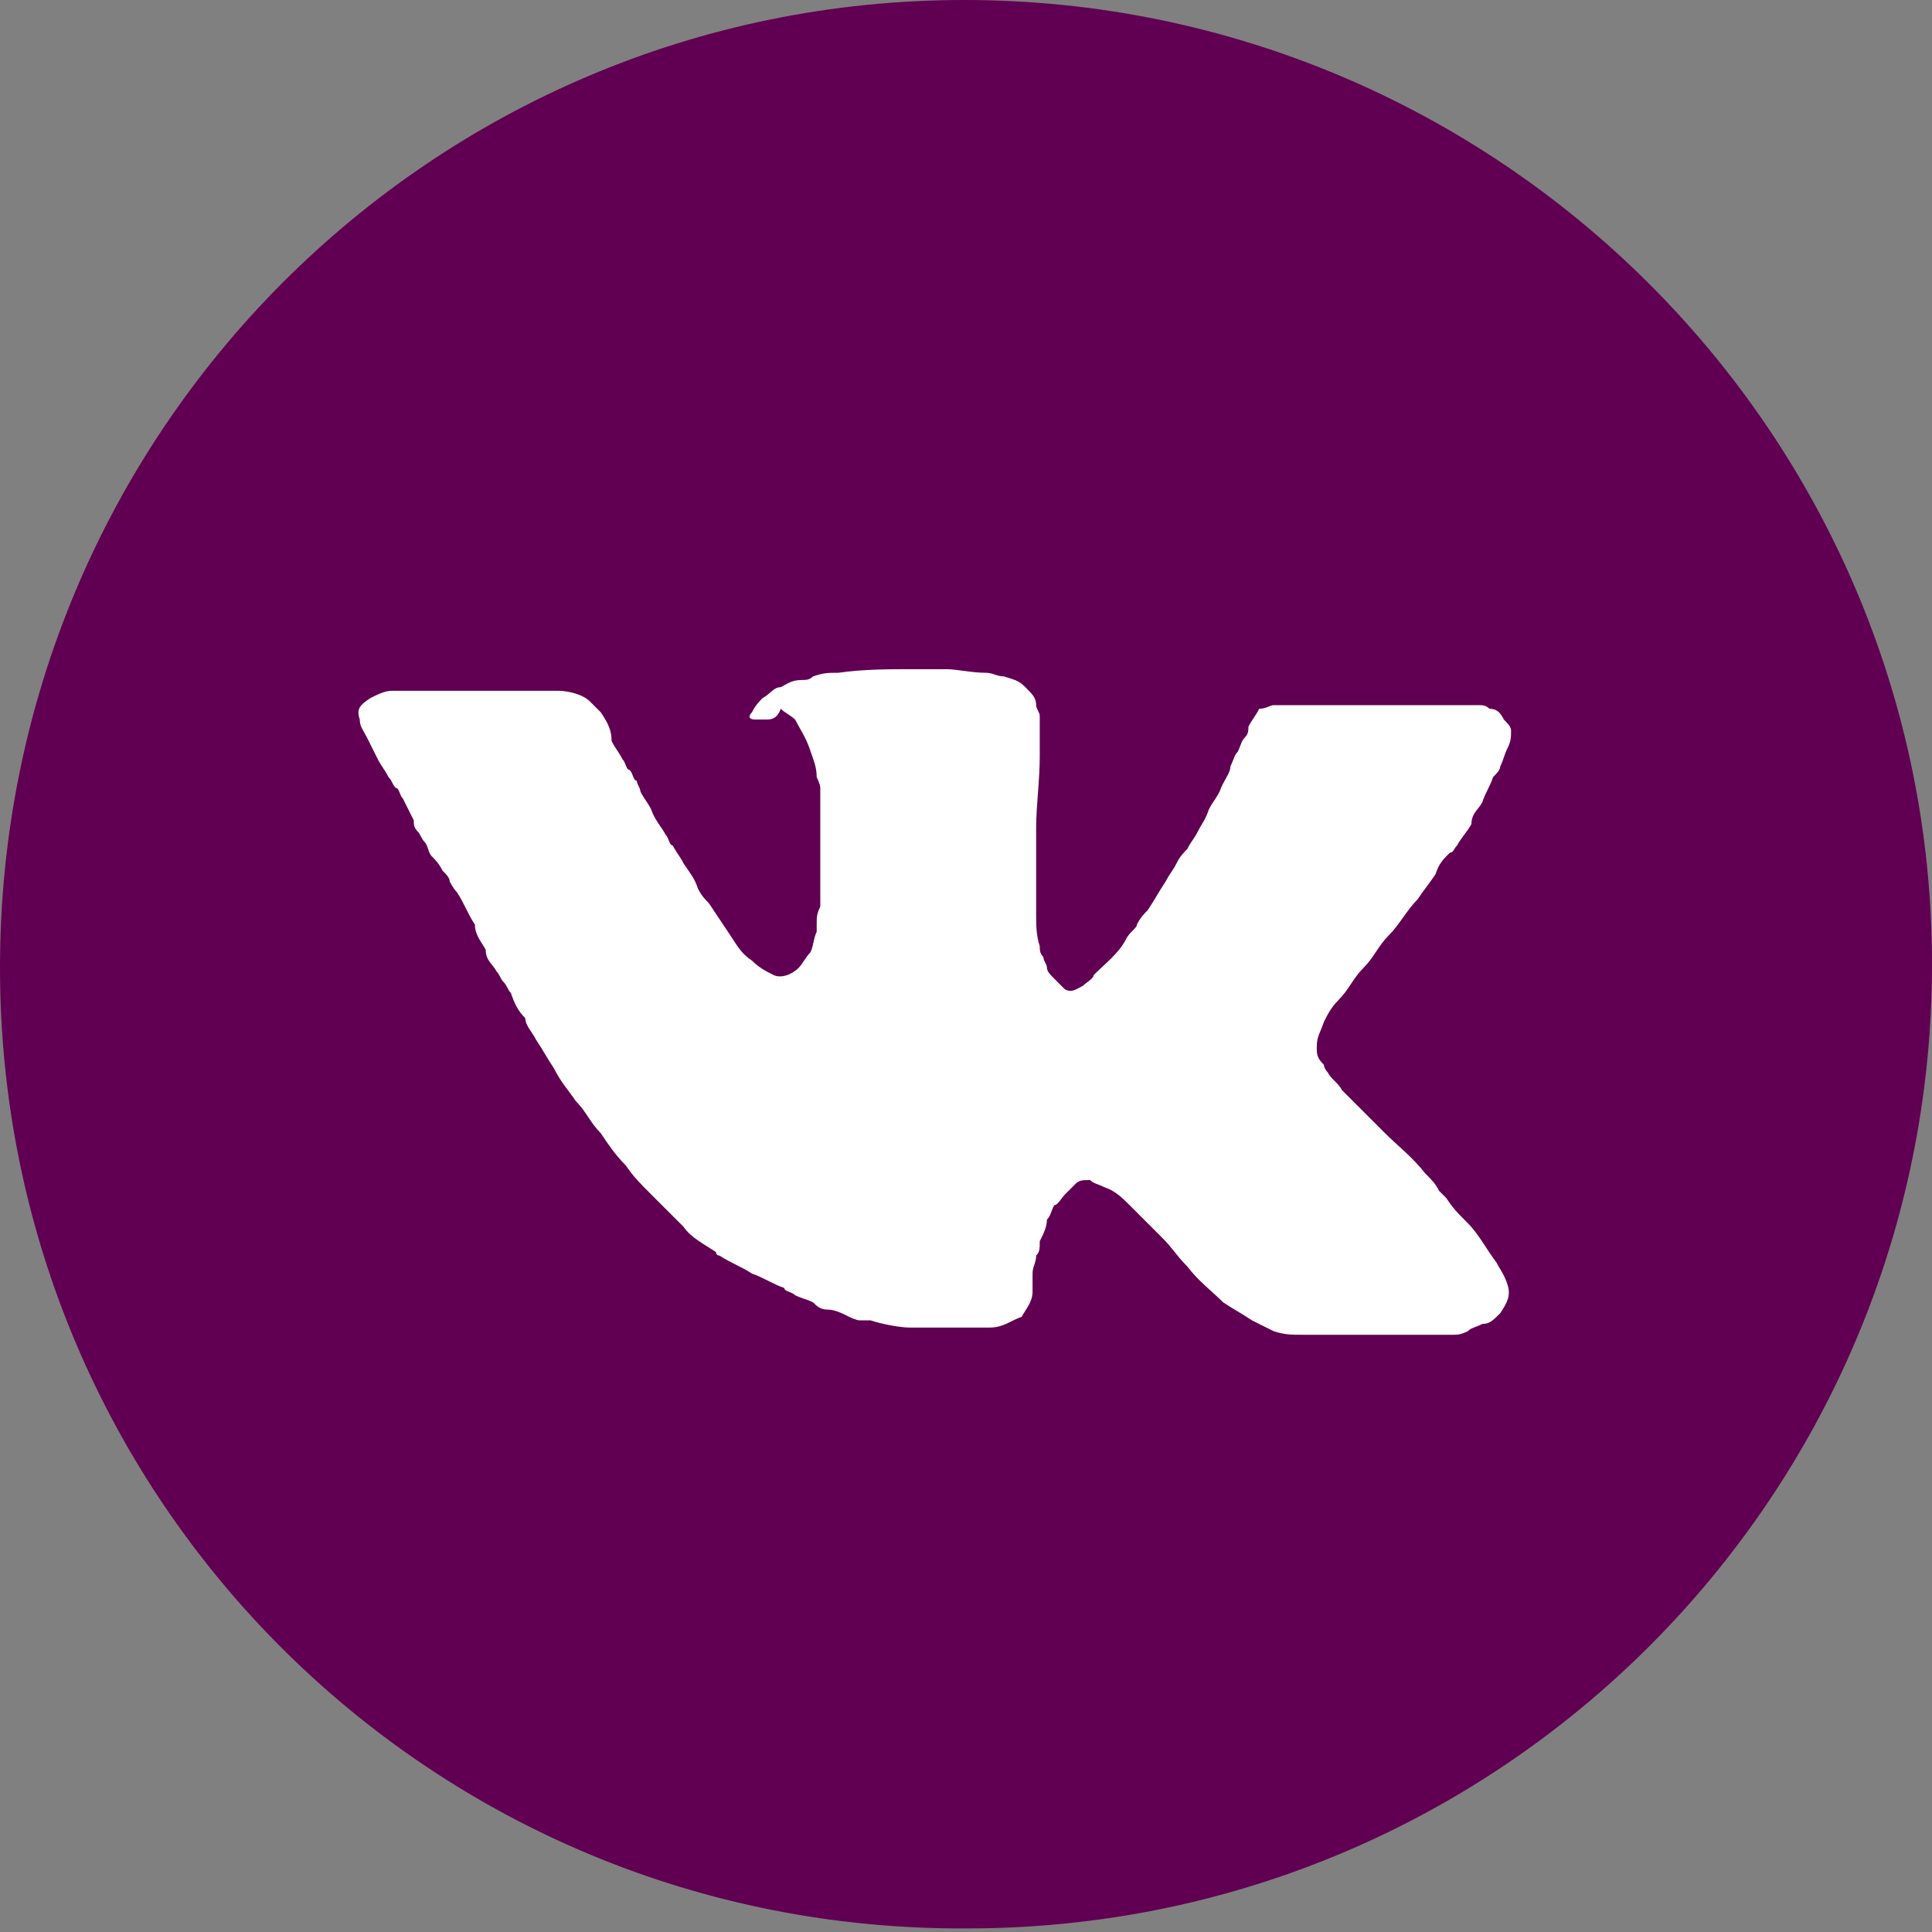 <?xml version="1.0" encoding="UTF-8"?> <!-- Generator: Adobe Illustrator 24.0.1, SVG Export Plug-In . SVG Version: 6.00 Build 0) --> <svg xmlns="http://www.w3.org/2000/svg" xmlns:xlink="http://www.w3.org/1999/xlink" id="Layer_1" x="0px" y="0px" viewBox="0 0 53.7 53.7" style="enable-background:new 0 0 53.7 53.7;" xml:space="preserve"><rect x="0" y="0" width="53.7" height="53.7" fill="#808080" stroke="none"/> <style type="text/css"> .st0{fill:#610052;} .st1{fill:#FFFFFF;} </style> <title>instagram</title> <path class="st0" d="M26.8,0L26.8,0c14.8,0,26.9,12,26.9,26.8l0,0c0,14.8-12,26.8-26.8,26.8l0,0C12,53.7,0,41.7,0,26.9l0,0 C0,12,12,0,26.8,0z"></path> <path class="st1" d="M38.3,37.1c-0.7,0-1.4,0-2.1,0c-0.3,0-0.5,0-0.8-0.1c-0.2-0.1-0.4-0.2-0.6-0.3c-0.3-0.2-0.5-0.3-0.8-0.5 c-0.3-0.3-0.7-0.6-1-1c-0.3-0.3-0.4-0.5-0.7-0.8s-0.6-0.6-0.9-0.9c-0.2-0.2-0.4-0.4-0.7-0.5c-0.2-0.1-0.3-0.1-0.4-0.2 c-0.2,0-0.3,0-0.4,0.1s-0.2,0.2-0.3,0.3c-0.1,0.1-0.2,0.3-0.3,0.3c-0.1,0.2-0.1,0.3-0.2,0.4l0,0c0,0.2-0.1,0.4-0.2,0.6 c0,0.2,0,0.3-0.1,0.4c0,0.2-0.1,0.3-0.1,0.5s0,0.3,0,0.5c0,0.3-0.2,0.5-0.3,0.7l0,0c-0.3,0.1-0.5,0.3-0.9,0.3c-0.5,0-0.9,0-1.5,0 c-0.3,0-0.5,0-0.7,0c-0.3,0-0.8-0.1-1.1-0.2c-0.1,0-0.2,0-0.3,0s-0.3-0.1-0.3-0.1c-0.2-0.1-0.4-0.2-0.6-0.2s-0.3-0.1-0.4-0.2 c-0.2-0.1-0.3-0.1-0.5-0.2c-0.1-0.1-0.3-0.1-0.3-0.2c-0.3-0.1-0.6-0.3-0.9-0.4c-0.3-0.2-0.6-0.3-0.9-0.5c0,0-0.1,0-0.1-0.1 c-0.3-0.2-0.7-0.4-0.9-0.7c-0.3-0.3-0.6-0.6-0.9-0.9c-0.3-0.3-0.5-0.5-0.7-0.8c-0.3-0.3-0.5-0.6-0.7-0.9c-0.3-0.3-0.4-0.6-0.7-0.9 c-0.2-0.3-0.4-0.5-0.6-0.9c-0.2-0.3-0.3-0.5-0.5-0.8c-0.1-0.2-0.3-0.4-0.3-0.6c-0.2-0.2-0.3-0.4-0.4-0.7c-0.1-0.1-0.1-0.2-0.2-0.3 c-0.1-0.1-0.1-0.2-0.2-0.3c-0.1-0.2-0.3-0.3-0.3-0.6c-0.1-0.2-0.3-0.4-0.3-0.7c-0.2-0.3-0.3-0.6-0.5-0.9c-0.1-0.1-0.2-0.3-0.2-0.3 c0-0.1-0.1-0.2-0.2-0.3c-0.1-0.2-0.2-0.3-0.3-0.4s-0.1-0.3-0.2-0.4s-0.1-0.2-0.2-0.3c-0.1-0.1-0.1-0.2-0.1-0.3 c-0.1-0.2-0.2-0.4-0.3-0.6c-0.1-0.1-0.1-0.3-0.2-0.3c-0.1-0.1-0.1-0.2-0.2-0.3c-0.1-0.2-0.2-0.3-0.3-0.5s-0.2-0.4-0.3-0.6 S10,20.2,10,20c-0.1-0.3,0-0.4,0.3-0.6c0.2-0.1,0.4-0.2,0.6-0.2c0.3,0,0.4,0,0.7,0c1.3,0,2.6,0,3.9,0c0.3,0,0.7,0.1,0.9,0.3 c0.1,0.1,0.2,0.2,0.3,0.3c0.2,0.3,0.3,0.5,0.3,0.8c0.1,0.2,0.2,0.3,0.3,0.5c0.1,0.1,0.1,0.3,0.2,0.3c0.1,0.1,0.1,0.3,0.2,0.3 c0,0.1,0.1,0.2,0.1,0.3c0.1,0.2,0.2,0.3,0.3,0.5c0.1,0.3,0.3,0.5,0.4,0.7c0.1,0.1,0.1,0.3,0.2,0.3c0.1,0.2,0.2,0.3,0.3,0.5 c0.2,0.3,0.3,0.4,0.4,0.7c0.1,0.2,0.2,0.3,0.3,0.4c0.2,0.3,0.4,0.6,0.6,0.9s0.3,0.5,0.6,0.7c0.2,0.2,0.4,0.3,0.6,0.4s0.5,0,0.7-0.2 c0.1-0.1,0.2-0.3,0.3-0.4s0.1-0.4,0.2-0.6c0-0.1,0-0.1,0-0.2c0-0.2,0-0.3,0.1-0.5c0-0.2,0-0.3,0-0.4c0-0.4,0-0.9,0-1.3 c0-0.3,0-0.7,0-1c0-0.2,0-0.4,0-0.6c0-0.1-0.1-0.3-0.1-0.3c0-0.3-0.1-0.5-0.2-0.8s-0.3-0.6-0.4-0.8c-0.1-0.1-0.3-0.2-0.4-0.3 C21.6,20,21.4,20,21.3,20s-0.1,0-0.2,0H21c-0.2,0-0.2-0.1-0.1-0.2c0.1-0.2,0.2-0.3,0.3-0.4c0.2-0.1,0.3-0.3,0.5-0.3 c0.2-0.1,0.3-0.2,0.6-0.2c0.1,0,0.2,0,0.3-0.1c0.3-0.1,0.4-0.1,0.7-0.1c0.7-0.1,1.4-0.1,2.1-0.1c0.3,0,0.5,0,0.9,0 c0.3,0,0.7,0.1,1.1,0.1c0.2,0,0.3,0.1,0.5,0.1c0.3,0.1,0.4,0.1,0.6,0.3c0.2,0.2,0.3,0.3,0.3,0.5c0,0.1,0.1,0.2,0.1,0.3 c0,0.1,0,0.3,0,0.3c0,0.3,0,0.5,0,0.8c0,0.7-0.1,1.4-0.1,2s0,1.2,0,1.7c0,0.3,0,0.4,0,0.7c0,0.3,0,0.6,0.1,0.9c0,0.1,0,0.2,0.1,0.3 c0,0.1,0.1,0.2,0.1,0.3c0,0.1,0.1,0.2,0.2,0.3c0.1,0.1,0.2,0.2,0.3,0.3c0.2,0.1,0.3,0,0.5-0.1c0.1-0.1,0.3-0.2,0.3-0.3 c0.3-0.3,0.7-0.6,0.9-1c0.1-0.2,0.3-0.3,0.3-0.4c0.1-0.2,0.2-0.3,0.3-0.4c0.2-0.3,0.3-0.5,0.5-0.8c0.1-0.2,0.2-0.3,0.3-0.5 s0.2-0.3,0.3-0.4c0.1-0.2,0.2-0.3,0.3-0.5s0.2-0.3,0.3-0.6c0.1-0.2,0.2-0.3,0.3-0.5c0.1-0.3,0.3-0.5,0.3-0.7 c0.1-0.2,0.1-0.3,0.2-0.4c0.1-0.2,0.1-0.3,0.2-0.4c0.1-0.1,0.1-0.2,0.1-0.3c0.1-0.2,0.2-0.3,0.3-0.5l0,0c0.2,0,0.3-0.1,0.4-0.1 c0.3,0,0.5,0,0.7,0c1.5,0,2.8,0,4.3,0c0.2,0,0.3,0,0.4,0c0.1,0,0.2,0,0.3,0s0.2,0,0.3,0.1c0.2,0,0.3,0.1,0.4,0.3 c0.1,0.1,0.2,0.2,0.2,0.3c0,0.2,0,0.3-0.1,0.5s-0.1,0.3-0.2,0.5c0,0.1-0.1,0.2-0.2,0.3c-0.1,0.3-0.2,0.4-0.3,0.7 c-0.1,0.2-0.3,0.3-0.3,0.6c-0.1,0.2-0.3,0.4-0.4,0.6c-0.1,0.1-0.1,0.2-0.2,0.2c-0.2,0.2-0.3,0.3-0.4,0.6c-0.2,0.3-0.3,0.4-0.5,0.7 c-0.3,0.3-0.5,0.7-0.8,1s-0.4,0.6-0.7,0.9s-0.4,0.6-0.7,0.9c-0.2,0.2-0.3,0.4-0.4,0.6c-0.1,0.3-0.2,0.4-0.2,0.7c0,0.2,0,0.3,0.2,0.5 c0,0.1,0.1,0.2,0.1,0.2c0.1,0.2,0.3,0.3,0.4,0.5c0.3,0.3,0.5,0.5,0.8,0.8c0.1,0.1,0.2,0.2,0.3,0.3c0,0,0,0,0.1,0.1 c0.3,0.3,0.8,0.7,1.1,1.1c0.2,0.2,0.3,0.3,0.4,0.5c0.1,0.1,0.2,0.2,0.2,0.2c0.2,0.3,0.3,0.4,0.6,0.7s0.5,0.7,0.8,1.1 c0.1,0.2,0.2,0.3,0.3,0.6s0,0.5-0.2,0.8c-0.2,0.2-0.3,0.3-0.5,0.3c-0.2,0.1-0.3,0.1-0.4,0.2c-0.2,0.1-0.3,0.1-0.4,0.1 C39.8,37.1,39,37.1,38.3,37.1L38.3,37.1z"></path> </svg> 